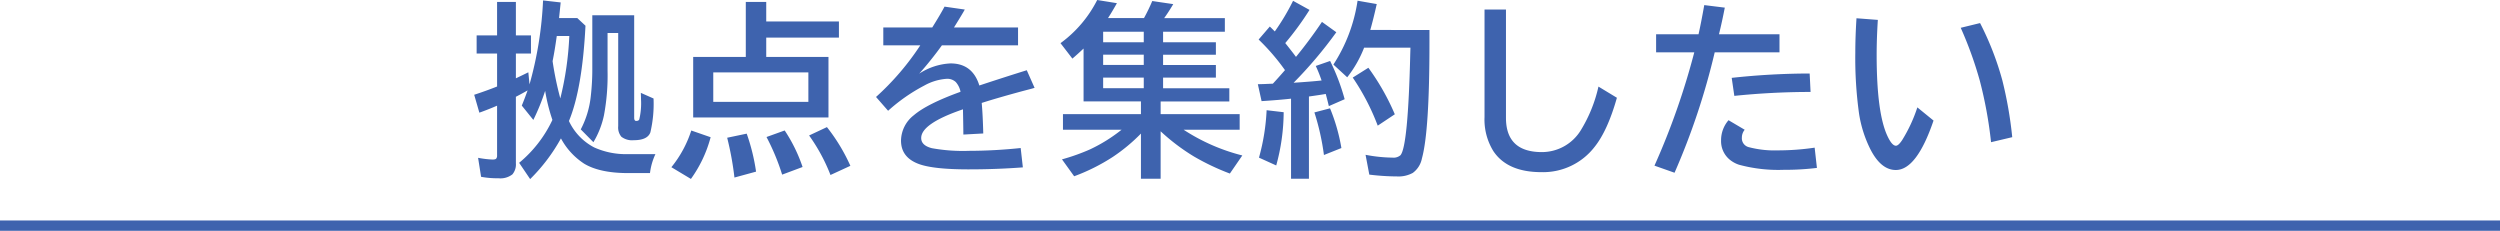 <svg xmlns="http://www.w3.org/2000/svg" width="483.667" height="44.648" viewBox="0 0 483.667 44.648">
  <g id="txt_point02_sp" transform="translate(0 8.148)">
    <path id="パス_1240" data-name="パス 1240" d="M16.822-27.65h3.533l1.582,1.477q-.615,12.217-3.2,18.439a11.022,11.022,0,0,0,4.869,5.1,14.912,14.912,0,0,0,6.645,1.3h5.221a11.9,11.9,0,0,0-1.055,3.674h-4.2q-5.467,0-8.49-1.793a13.3,13.3,0,0,1-4.535-4.922A34.361,34.361,0,0,1,11.232,3.5L9.105.352a24,24,0,0,0,6.434-8.3,34.644,34.644,0,0,1-1.406-5.625,41.486,41.486,0,0,1-2.285,5.625L9.615-10.723q.492-1.178,1.125-2.936-1.459.826-2.268,1.23V.439A2.977,2.977,0,0,1,7.8,2.584,3.787,3.787,0,0,1,5.08,3.34a17.253,17.253,0,0,1-3.34-.281L1.16-.615a19,19,0,0,0,2.795.334q.58,0,.721-.193a.924.924,0,0,0,.158-.615v-9.615q-1.705.738-3.428,1.354l-1-3.463q2.355-.773,4.43-1.6v-6.381H.879v-3.5H4.834v-6.486H8.473v6.486h2.918v3.5H8.473V-16l.193-.088q1.037-.492,2.215-1.072l.229,2.338a70.975,70.975,0,0,0,2.619-16.242l3.41.387Q16.91-28.441,16.822-27.65Zm-.439,3.463q-.4,2.883-.809,4.869a62.615,62.615,0,0,0,1.494,7.207,60.77,60.77,0,0,0,1.74-12.076ZM31.359-28.2V-8.385q0,.633.387.633.475,0,.6-.3a13.529,13.529,0,0,0,.334-3.9q0-.4-.035-1.23l2.461,1.09a24.211,24.211,0,0,1-.615,6.557q-.562,1.512-3.217,1.512a3.39,3.39,0,0,1-2.391-.668,2.773,2.773,0,0,1-.615-2.039V-24.768H26.209v7.383a41.669,41.669,0,0,1-.7,8.561,16.857,16.857,0,0,1-2.039,5.186L21.023-6.117a17.671,17.671,0,0,0,1.934-6.363,45.755,45.755,0,0,0,.3-5.625V-28.2ZM56.907-27H70.97v3.129H56.907v3.744H68.948V-8.42H42.775V-20.127H52.952V-30.779h3.955ZM46.659-17.139v5.7h18.4v-5.7ZM38.556,1.2a21.866,21.866,0,0,0,3.85-7.1l3.744,1.3a24.486,24.486,0,0,1-3.814,8.068Zm12.2,2a59.592,59.592,0,0,0-1.406-7.7l3.779-.791a38.533,38.533,0,0,1,1.811,7.348Zm9.229-.562A42.87,42.87,0,0,0,56.96-4.641l3.516-1.266A30.065,30.065,0,0,1,63.939,1.16Zm9.352.07A34.429,34.429,0,0,0,65.2-4.939L68.65-6.557A35.126,35.126,0,0,1,73.185.932ZM79.555-25.84H89.03q1.564-2.5,2.373-4.025l3.92.563q-.527.949-1.863,3.094l-.229.369h12.393v3.463H90.893A67.863,67.863,0,0,1,86.5-16.893a12.044,12.044,0,0,1,6.064-1.986q4.254,0,5.572,4.271,4.5-1.494,9.176-2.953l1.512,3.41-.615.176-1.74.457q-4.922,1.336-7.875,2.285.211,2.285.3,5.906l-3.85.211q-.018-2.092-.07-4.535V-10q-8.086,2.76-8.086,5.555,0,1.441,2.074,1.969a33.712,33.712,0,0,0,7.172.51,96.8,96.8,0,0,0,10-.545l.422,3.744q-5.08.387-10.529.387-6.715,0-9.545-1.02-3.5-1.266-3.5-4.553a6.326,6.326,0,0,1,2.479-4.9q2.566-2.2,9.035-4.535a3.969,3.969,0,0,0-.932-1.9,2.4,2.4,0,0,0-1.723-.615,10.348,10.348,0,0,0-4.377,1.318,33.794,33.794,0,0,0-6.979,4.869l-2.338-2.672a51.266,51.266,0,0,0,8.561-9.984H79.555ZM129.4-11.531H118.3v-10.23q-1.072,1.02-2.162,1.951l-2.3-2.988a23.4,23.4,0,0,0,7.1-8.35l3.814.615q-.949,1.688-1.723,2.883h6.961a34.183,34.183,0,0,0,1.6-3.3l4.061.6q-.914,1.547-1.758,2.707h11.742v2.637H133.685v2.039H143.9v2.408H133.685v1.986H143.9v2.443H133.685v2.057H146.5v2.549H133.211V-9.07H148.5v3.023H137.658a37.525,37.525,0,0,0,11.355,4.975l-2.408,3.5a45.518,45.518,0,0,1-6.926-3.287,39.424,39.424,0,0,1-6.469-4.887V3.428H129.4V-5.309a33.648,33.648,0,0,1-5.414,4.5,37.643,37.643,0,0,1-7.506,3.762l-2.355-3.27a39.327,39.327,0,0,0,5.432-1.934,30.614,30.614,0,0,0,6.1-3.8H114.314V-9.07H129.4Zm-7.312-13.482v2.039h7.857v-2.039Zm0,4.447v1.986h7.857v-1.986Zm0,4.43v2.057h7.857v-2.057Zm35.181-1.441a41.8,41.8,0,0,0-5.1-5.924l2.162-2.514q.369.352.738.721l.229.229a43.471,43.471,0,0,0,3.533-5.924l3.182,1.758a56.617,56.617,0,0,1-4.693,6.416q1.459,1.828,2.074,2.672,2.689-3.287,5.027-6.768l2.777,2a82.394,82.394,0,0,1-8.262,9.773q3.5-.229,5.414-.439a28.081,28.081,0,0,0-1.125-2.812L166-19.354a40.938,40.938,0,0,1,2.813,7.4l-3.059,1.336q-.246-1.037-.6-2.355-.861.158-2.742.422l-.51.07V3.428h-3.463V-12.059q-2.355.264-5.7.475l-.721-3.27,1.2-.035q.809-.035,1.705-.07Q155.981-16.1,157.264-17.578Zm27.949-7.77v2.566q0,17.051-1.459,22.289A4.539,4.539,0,0,1,182,2.3a5.742,5.742,0,0,1-3.059.686,45.711,45.711,0,0,1-5.361-.352L172.856-1.2a28.609,28.609,0,0,0,5.186.545,2.06,2.06,0,0,0,1.564-.457q1.477-1.652,1.9-19.687l.035-1.125h-8.965a22.207,22.207,0,0,1-3.27,5.73l-2.672-2.461a30.966,30.966,0,0,0,4.676-12.357l3.709.65q-.633,2.848-1.248,5.01ZM152.237-.65a40.84,40.84,0,0,0,1.477-9.176l3.3.387a39.329,39.329,0,0,1-1.441,10.3Zm12.568-.51A46.934,46.934,0,0,0,162.96-9.4l3.023-.791a35.718,35.718,0,0,1,2.2,7.682Zm10.406-5.678a44.218,44.218,0,0,0-4.834-9.3l3.023-1.9a45.184,45.184,0,0,1,5.115,9ZM195.873-29.3h4.148V-8.35q0,6.627,6.961,6.627a8.832,8.832,0,0,0,7.523-4.236,27.622,27.622,0,0,0,3.41-8.437l3.568,2.162q-1.793,6.346-4.307,9.492a12.593,12.593,0,0,1-10.283,4.9q-6.609,0-9.316-4.078a11.6,11.6,0,0,1-1.705-6.574Zm33.195,4.781h8.209q.492-2.18,1.107-5.643l3.973.492q-.527,2.725-1.125,5.15h11.707v3.5H240.405a135.073,135.073,0,0,1-7.77,23.291L228.751.9a139.936,139.936,0,0,0,7.7-21.92h-7.383ZM260.181,1.336a50.122,50.122,0,0,1-6.4.369A28.964,28.964,0,0,1,245.1.721a5.57,5.57,0,0,1-1.916-1.09,4.632,4.632,0,0,1-1.547-3.586,5.919,5.919,0,0,1,1.441-3.937l3.129,1.846a2.374,2.374,0,0,0-.545,1.512,1.759,1.759,0,0,0,1.3,1.846,19.577,19.577,0,0,0,5.66.633,48.4,48.4,0,0,0,7.119-.527Zm-16.488-17.42a140.746,140.746,0,0,1,15.082-.844l.176,3.568A144.794,144.794,0,0,0,244.2-12.6Zm39.048,8.262q-3.252,9.563-7.295,9.563-2.883,0-4.939-4.043a23.255,23.255,0,0,1-2.18-6.891,77.935,77.935,0,0,1-.721-11.742q0-3.111.229-6.68l4.131.316q-.229,3.568-.229,6.785,0,11.285,2.109,15.732.861,1.828,1.617,1.828.492,0,1.23-1.125a29.08,29.08,0,0,0,2.918-6.293Zm11.127,4.184a80.621,80.621,0,0,0-2.2-11.988A73.066,73.066,0,0,0,288-25.77l3.744-.914a57.014,57.014,0,0,1,4.307,11.074,77.056,77.056,0,0,1,1.916,11Z" transform="translate(91.334 23)" fill="#3e63ae"/>
    <path id="線_18" data-name="線 18" d="M483.667,1H0V-1H483.667Z" transform="translate(0 35.5)" fill="#3e63ae"/>
  </g>
</svg>
